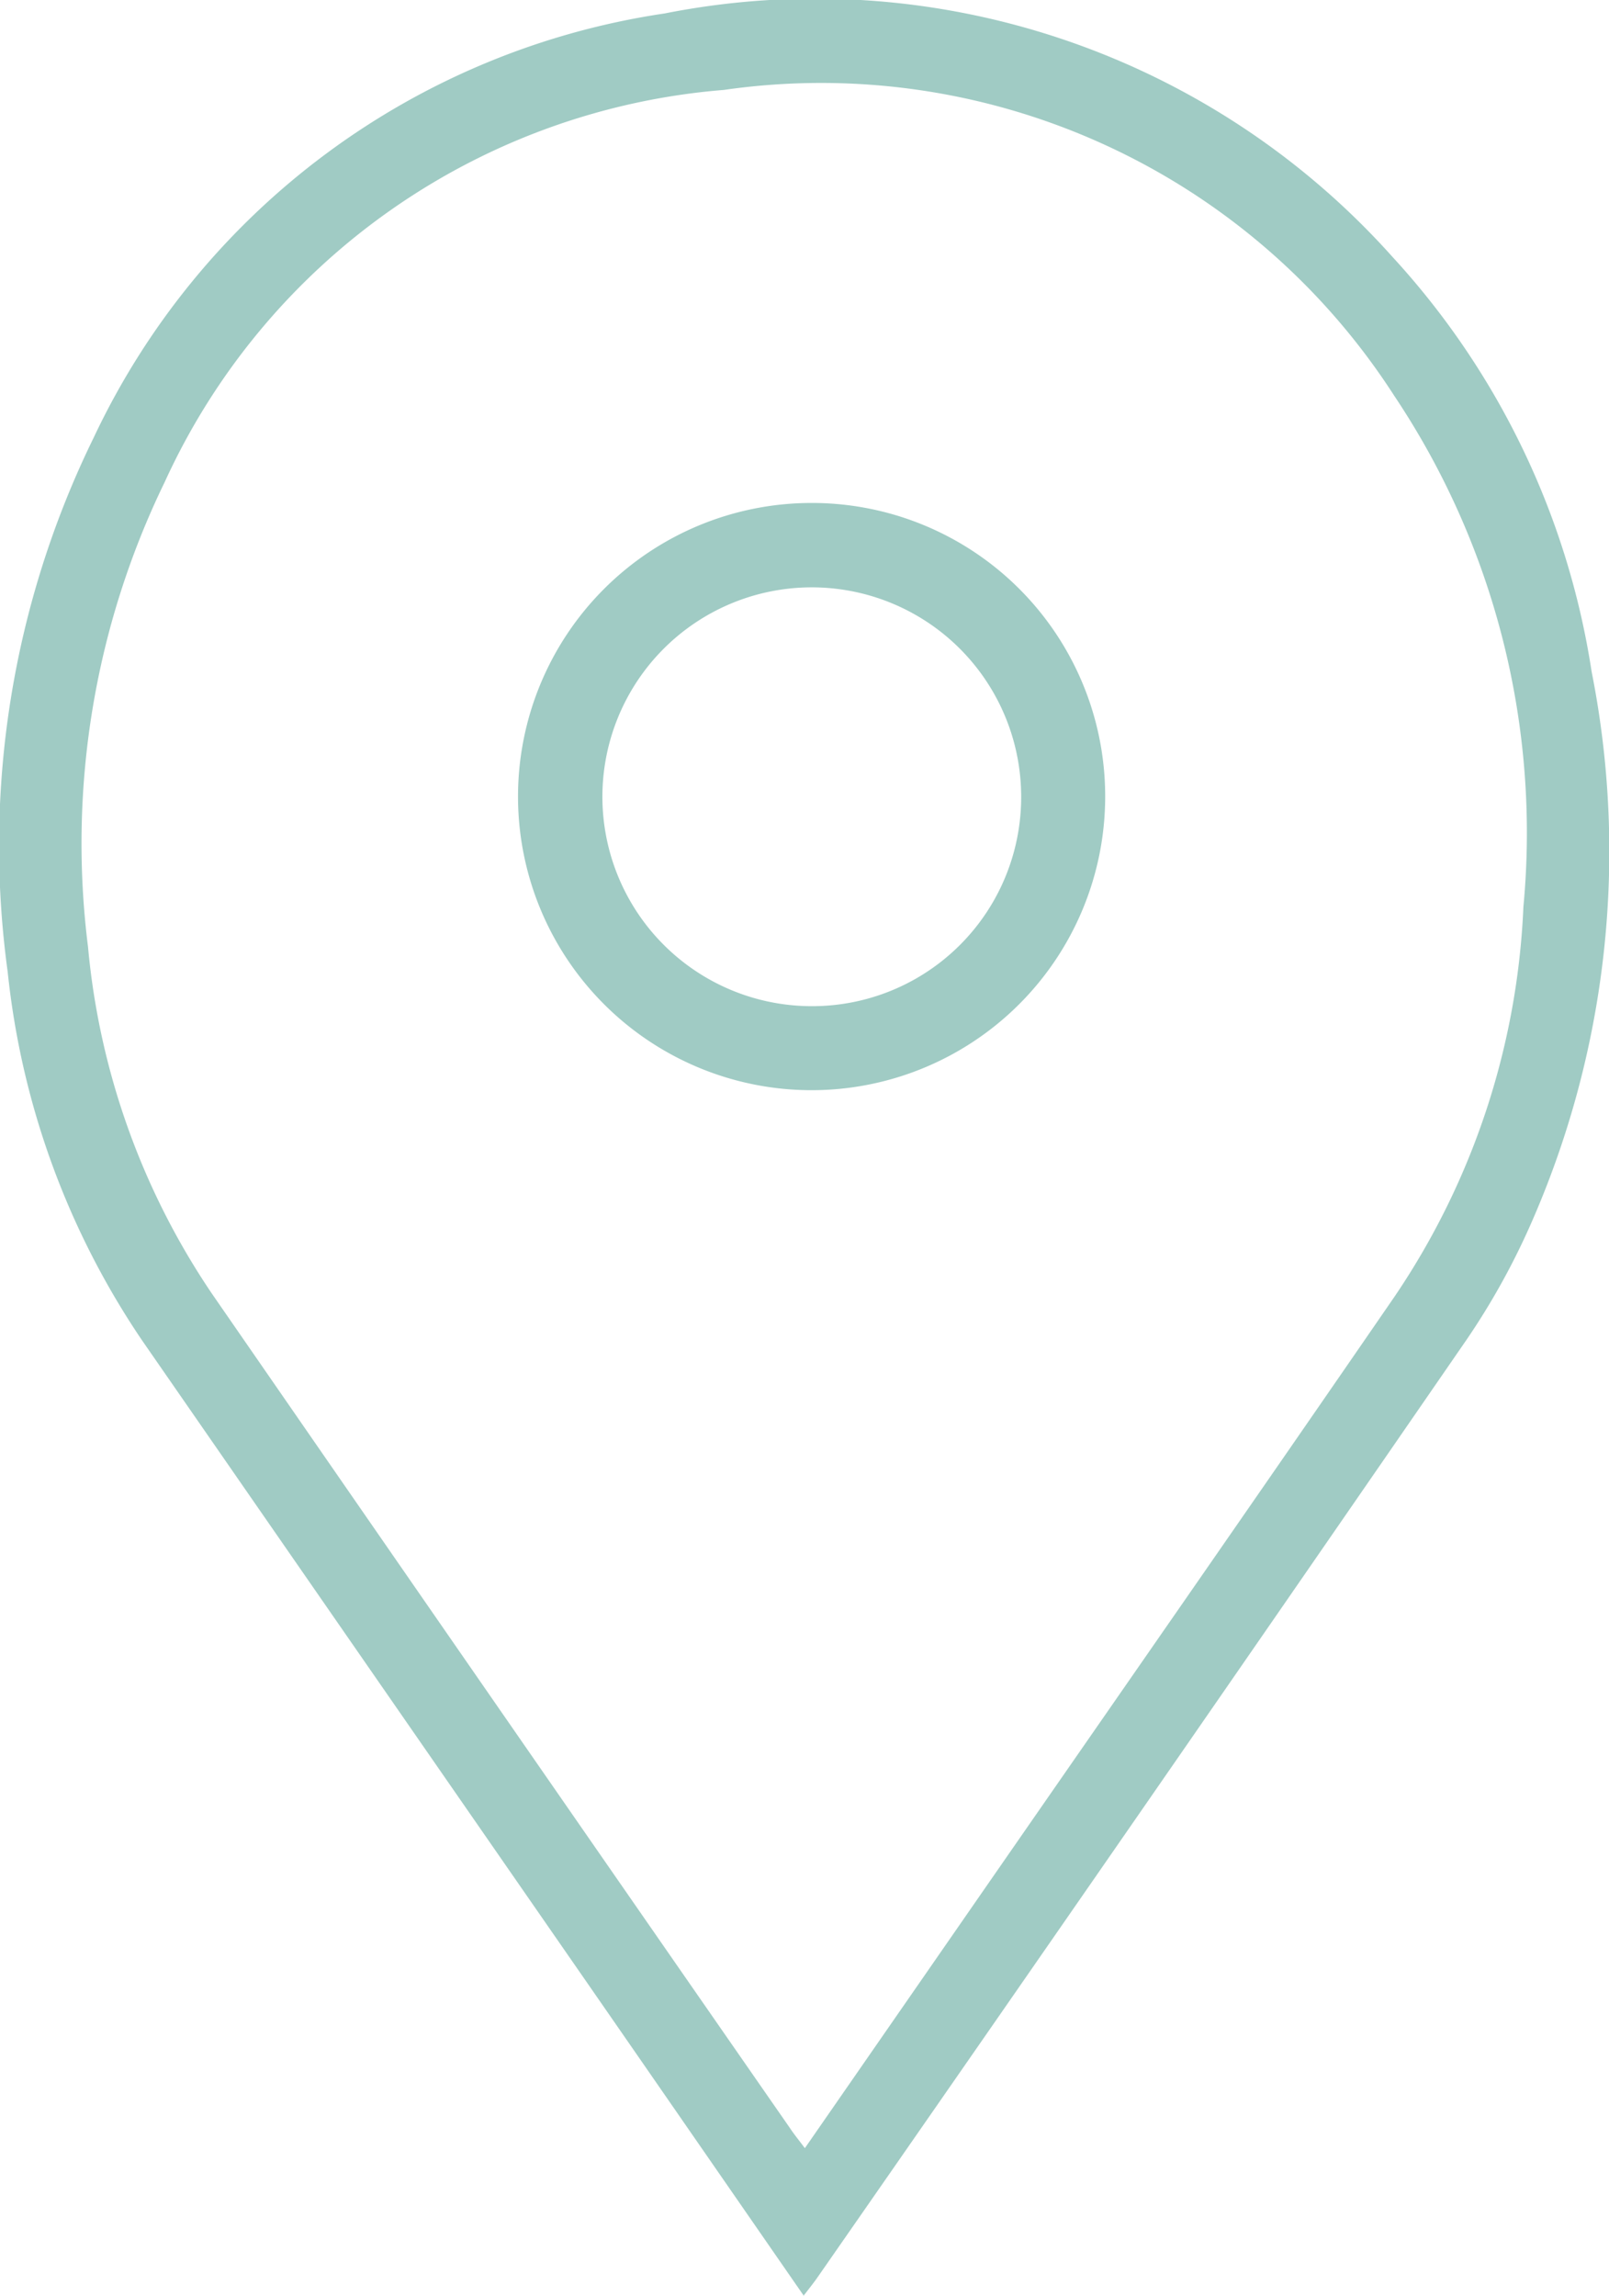 <svg xmlns="http://www.w3.org/2000/svg" width="26.181" height="37.353" viewBox="0 0 26.181 37.353">
  <g id="Group_33" data-name="Group 33" transform="translate(-517.911 -408.722)">
    <path id="Path_15" data-name="Path 15" d="M530.991,446.075c-1.167-1.685-2.3-3.324-3.435-4.962q-3.666-5.289-7.331-10.58a13.105,13.105,0,0,1-2.189-6,15.091,15.091,0,0,1,1.4-8.692,12.251,12.251,0,0,1,9.289-6.9,12.6,12.6,0,0,1,11.848,3.965,12.827,12.827,0,0,1,3.236,6.742,15.022,15.022,0,0,1-1.005,9.024,11.732,11.732,0,0,1-1.027,1.843q-5.266,7.641-10.564,15.259c-.061.088-.128.17-.227.3m.02-2.4,2.673-3.857c2.312-3.337,4.633-6.67,6.934-10.015a12.226,12.226,0,0,0,2.086-6.325,12.794,12.794,0,0,0-2.108-8.326,11.088,11.088,0,0,0-10.9-4.966,10.967,10.967,0,0,0-9.1,6.38,13.447,13.447,0,0,0-1.248,7.561,12.016,12.016,0,0,0,2.014,5.64q4.7,6.8,9.409,13.581c.066.1.14.189.243.327" fill="#a0cbc4"/>
    <path id="Path_16" data-name="Path 16" d="M535.894,421.692a4.777,4.777,0,1,1-4.777-4.787,4.772,4.772,0,0,1,4.777,4.787m-1.367-.013a3.407,3.407,0,1,0-3.4,3.413,3.4,3.4,0,0,0,3.4-3.413" fill="#a0cbc4"/>
  </g>
</svg>
